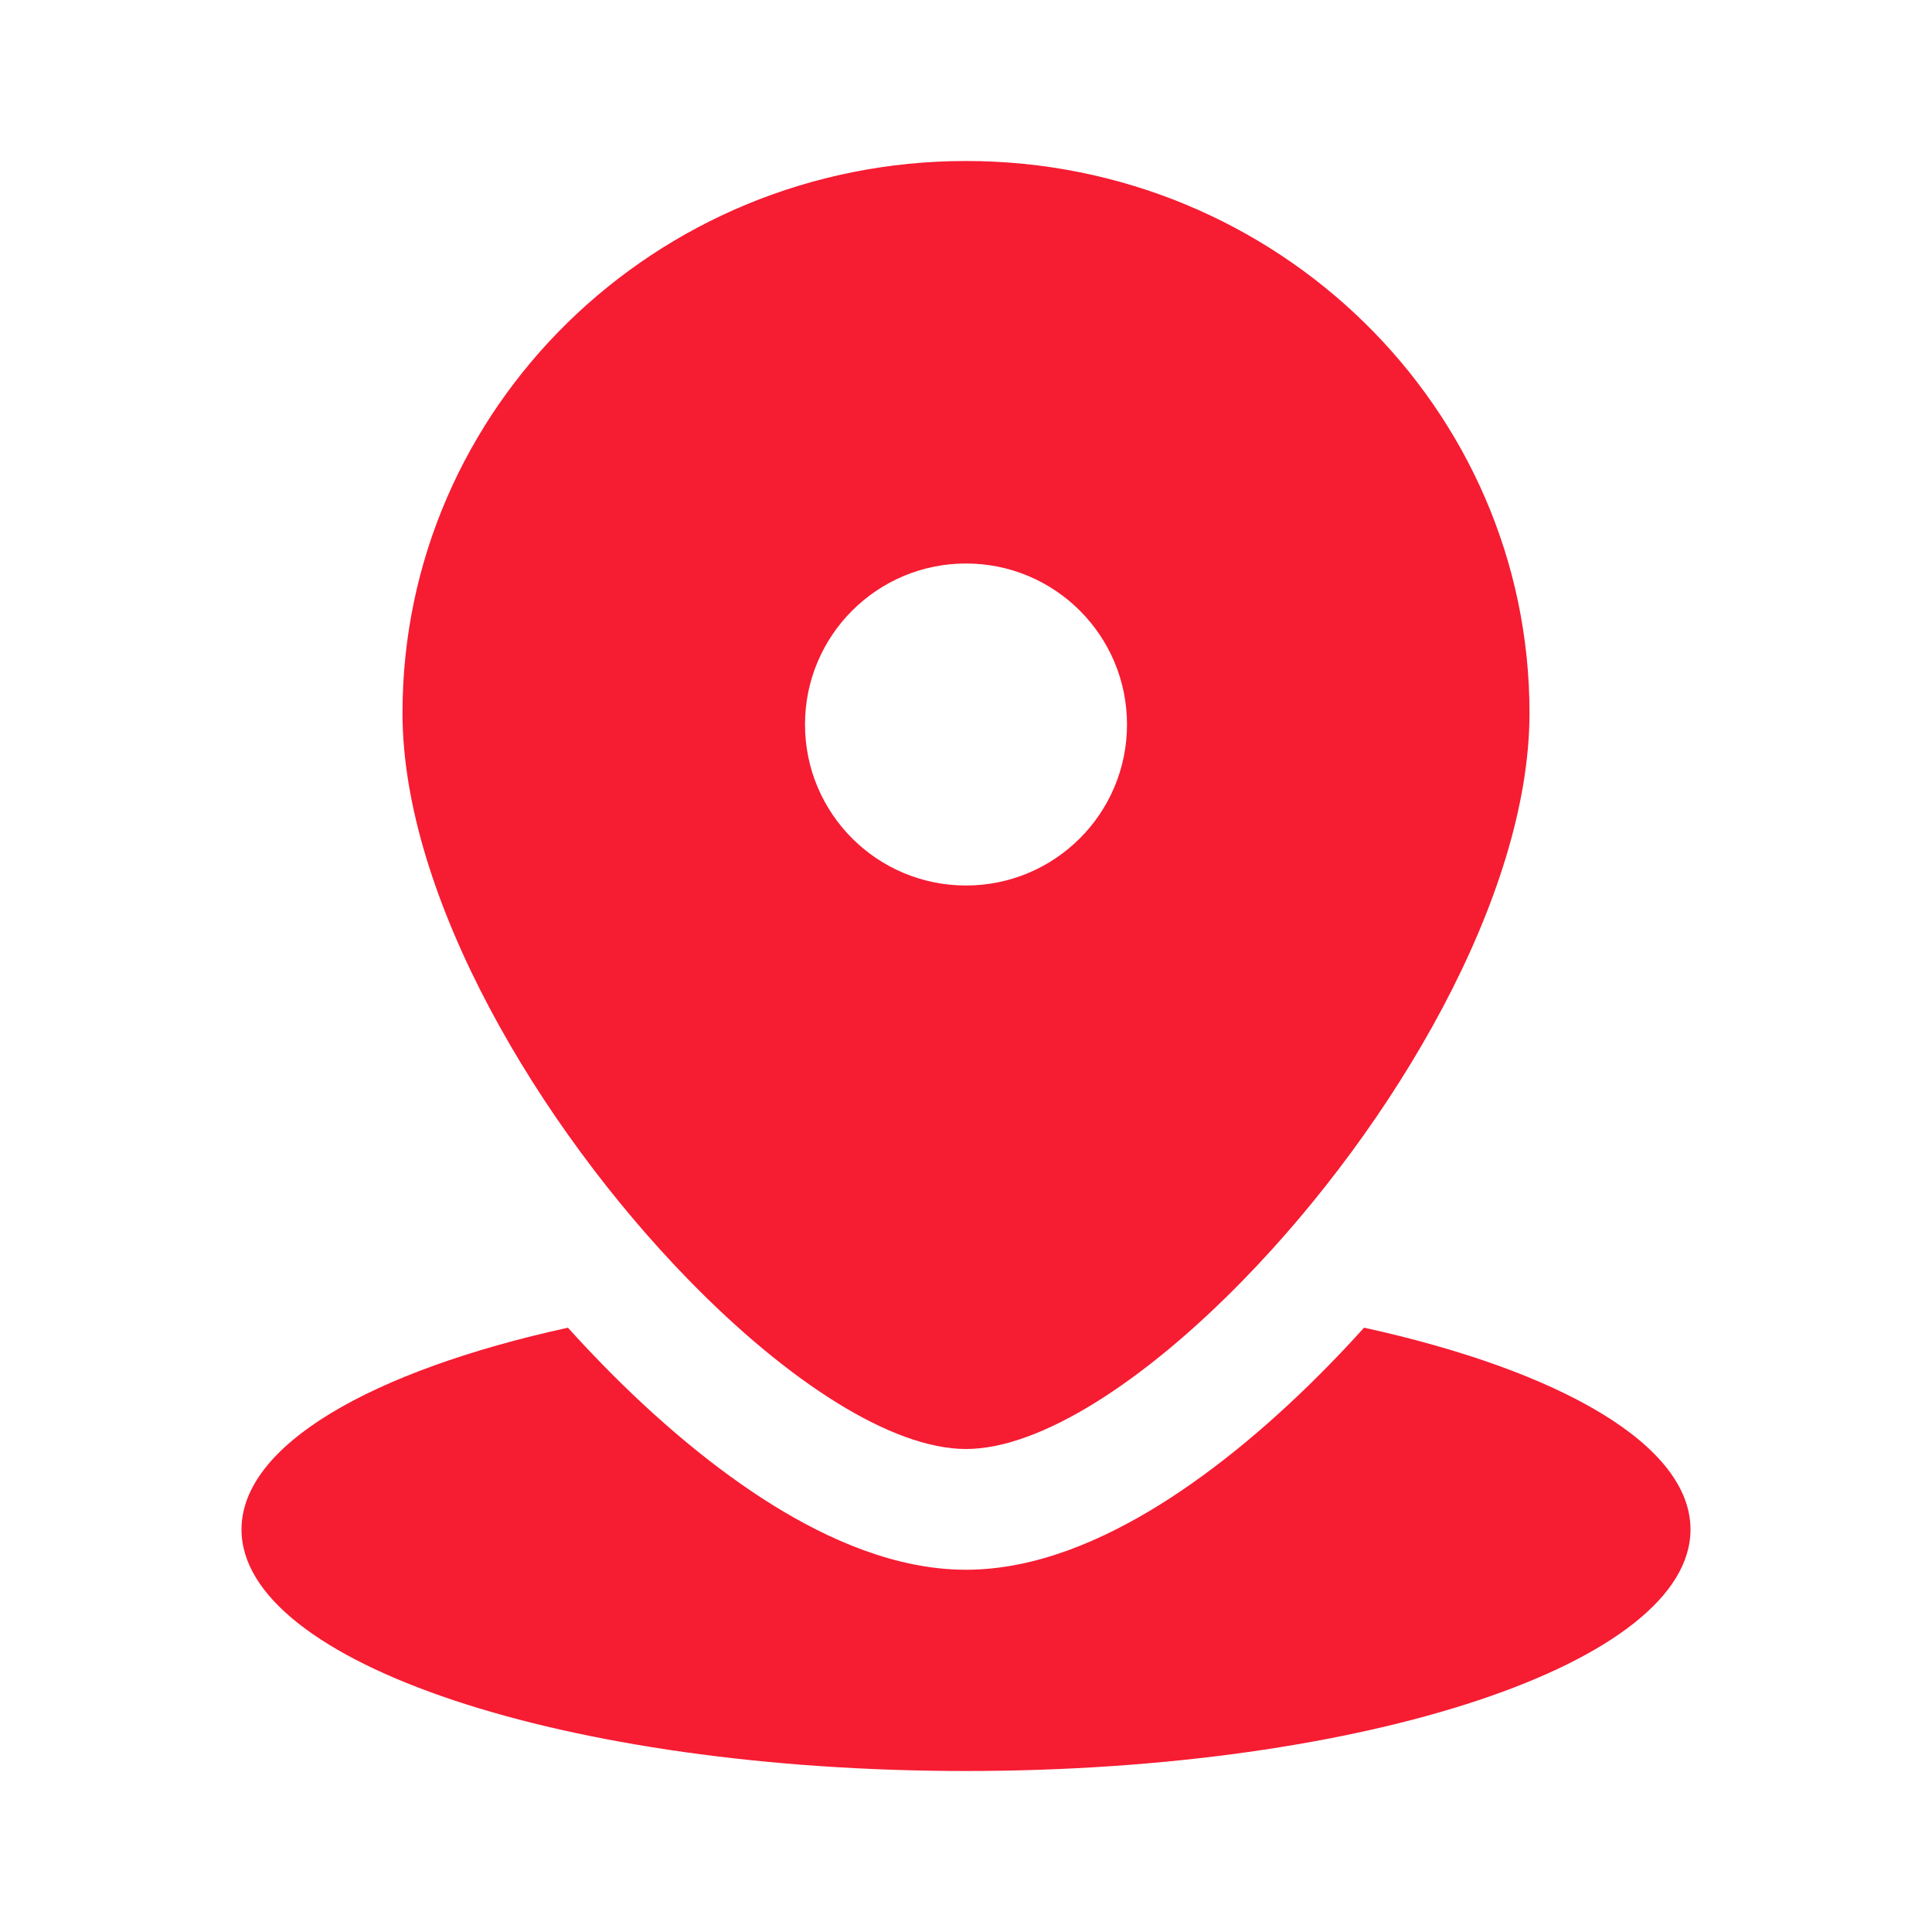 <svg xmlns="http://www.w3.org/2000/svg" width="24" height="24" viewBox="0 0 24 24" fill="none"><path fill-rule="evenodd" clip-rule="evenodd" d="M15.442 15.903C17.302 13.997 19 11.142 19 8.857C19 5.07 15.866 2 12 2C8.134 2 5 5.07 5 8.857C5 11.142 6.698 13.997 8.558 15.903C9.781 17.157 11.074 18 12 18C12.926 18 14.219 17.157 15.442 15.903ZM12 11C13.105 11 14 10.105 14 9C14 7.895 13.105 7 12 7C10.895 7 10 7.895 10 9C10 10.105 10.895 11 12 11Z" fill="#F61C32"></path><path fill-rule="evenodd" clip-rule="evenodd" d="M7.055 16.493C4.612 17.029 3 17.952 3 19C3 20.657 7.029 22 12 22C16.971 22 21 20.657 21 19C21 17.952 19.388 17.029 16.945 16.493C16.803 16.65 16.66 16.803 16.516 16.95C15.844 17.639 15.121 18.248 14.401 18.696C13.714 19.122 12.873 19.5 12 19.5C11.127 19.5 10.286 19.122 9.599 18.696C8.879 18.248 8.156 17.639 7.484 16.95C7.34 16.803 7.197 16.65 7.055 16.493Z" fill="#F61C32"></path></svg>